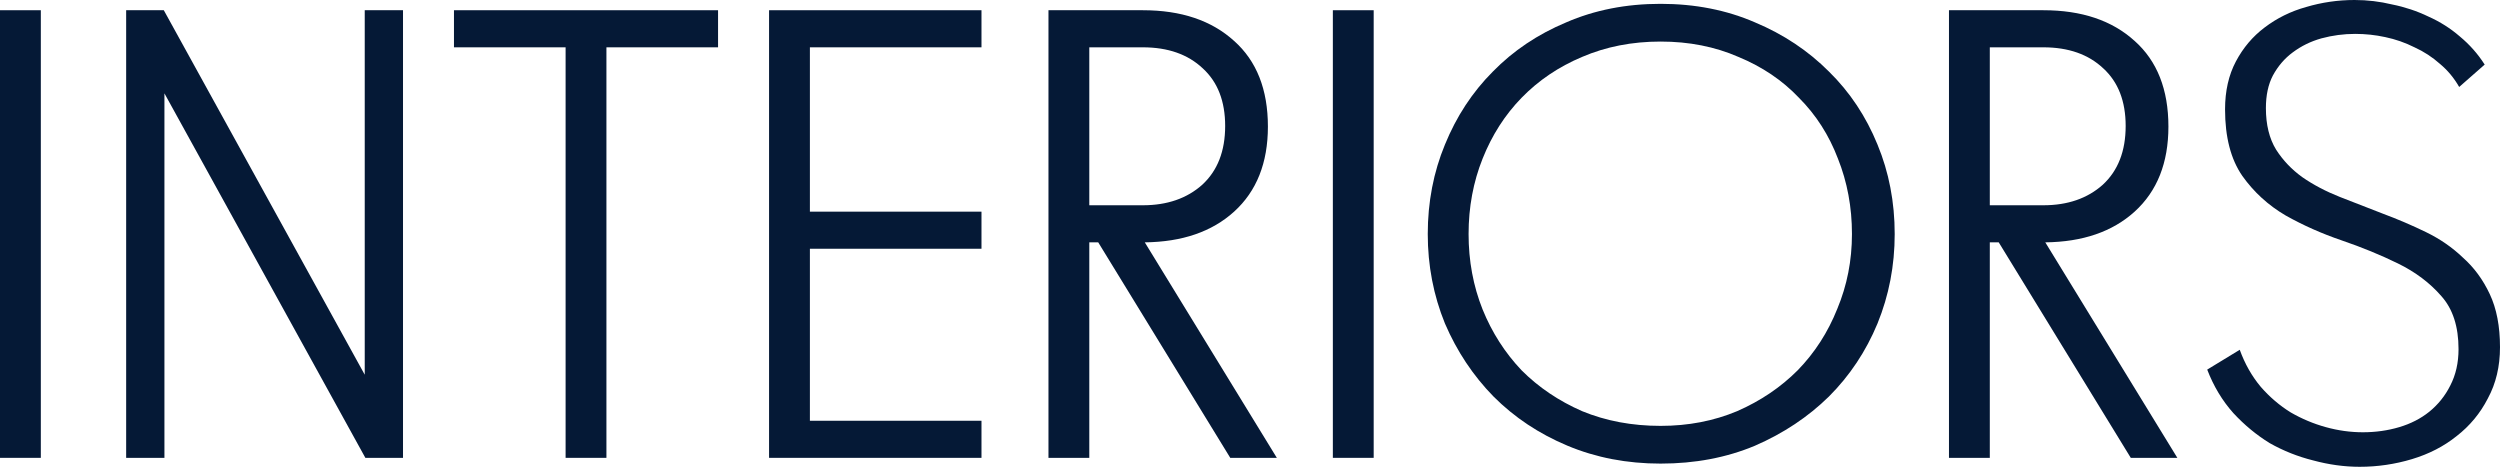 <svg width="1280" height="239" viewBox="0 0 1280 239" fill="none" xmlns="http://www.w3.org/2000/svg">
<path d="M1258.77 178.759C1258.77 167.191 1255.83 158.133 1249.95 151.585C1244.07 144.819 1236.67 139.253 1227.74 134.888C1218.82 130.522 1209.24 126.594 1199 123.101C1188.77 119.609 1179.19 115.353 1170.26 110.333C1161.33 105.095 1153.93 98.328 1148.05 90.034C1142.17 81.522 1139.23 70.172 1139.23 55.985C1139.23 46.599 1141.08 38.415 1144.79 31.43C1148.49 24.446 1153.39 18.662 1159.48 14.078C1165.8 9.276 1172.87 5.784 1180.71 3.601C1188.77 1.2 1197.04 0 1205.53 0C1212.07 0 1218.49 0.764 1224.8 2.292C1231.34 3.601 1237.54 5.675 1243.42 8.512C1249.3 11.132 1254.63 14.515 1259.42 18.662C1264.43 22.809 1268.68 27.61 1272.16 33.067L1259.1 44.526C1256.48 39.943 1253.22 36.014 1249.3 32.74C1245.38 29.247 1241.03 26.41 1236.24 24.227C1231.44 21.826 1226.44 20.08 1221.21 18.989C1216.2 17.898 1211.09 17.352 1205.86 17.352C1199.98 17.352 1194.21 18.116 1188.55 19.644C1183.11 21.172 1178.21 23.573 1173.85 26.847C1169.72 29.902 1166.34 33.831 1163.73 38.633C1161.33 43.216 1160.14 48.782 1160.14 55.33C1160.14 63.843 1161.88 70.936 1165.36 76.611C1168.85 82.068 1173.31 86.76 1178.75 90.689C1184.41 94.618 1190.84 98.001 1198.02 100.838C1205.21 103.676 1212.5 106.513 1219.91 109.351C1227.53 112.188 1234.93 115.353 1242.11 118.845C1249.3 122.337 1255.61 126.703 1261.06 131.941C1266.72 136.961 1271.29 143.182 1274.77 150.603C1278.26 158.024 1280 167.082 1280 177.777C1280 187.599 1277.93 196.329 1273.79 203.968C1269.88 211.608 1264.54 218.047 1257.79 223.285C1251.26 228.523 1243.64 232.452 1234.93 235.071C1226.22 237.69 1217.29 239 1208.15 239C1200.31 239 1192.36 237.909 1184.31 235.726C1176.47 233.762 1169.06 230.815 1162.1 226.886C1155.35 222.739 1149.14 217.61 1143.48 211.499C1137.82 205.169 1133.36 197.748 1130.09 189.236L1146.75 179.086C1149.36 186.289 1152.95 192.619 1157.52 198.075C1162.1 203.314 1167.21 207.679 1172.87 211.171C1178.54 214.445 1184.52 216.955 1190.84 218.701C1197.15 220.447 1203.47 221.321 1209.78 221.321C1216.31 221.321 1222.52 220.447 1228.4 218.701C1234.28 216.955 1239.39 214.336 1243.75 210.844C1248.32 207.133 1251.91 202.659 1254.53 197.421C1257.36 191.964 1258.77 185.743 1258.77 178.759Z" fill="#051936"/>
<path d="M1023.35 124.084H1018.78V234.416H997.874V5.238H1046.21C1065.81 5.238 1081.38 10.477 1092.92 20.953C1104.46 31.212 1110.23 45.836 1110.23 64.825C1110.23 83.377 1104.46 97.892 1092.92 108.368C1081.59 118.627 1066.35 123.865 1047.19 124.084L1114.8 234.416H1090.96L1023.35 124.084ZM1018.78 105.095H1046.21C1058.62 105.095 1068.75 101.602 1076.59 94.618C1084.42 87.415 1088.34 77.375 1088.34 64.497C1088.34 51.838 1084.53 42.016 1076.91 35.032C1069.29 27.829 1059.06 24.227 1046.21 24.227H1018.78V105.095Z" fill="#051936"/>
<path d="M731.011 119.827C731.011 103.458 733.951 88.179 739.829 73.992C745.708 59.586 753.873 47.145 764.325 36.669C774.776 25.974 787.296 17.57 801.884 11.459C816.472 5.129 832.585 1.964 850.221 1.964C867.858 1.964 883.97 5.129 898.558 11.459C913.147 17.57 925.775 25.974 936.444 36.669C947.113 47.145 955.387 59.586 961.266 73.992C967.145 88.179 970.084 103.458 970.084 119.827C970.084 135.979 967.145 151.258 961.266 165.663C955.387 179.85 947.113 192.291 936.444 202.986C925.775 213.463 913.147 221.866 898.558 228.196C883.97 234.307 867.858 237.363 850.221 237.363C833.02 237.363 817.125 234.307 802.537 228.196C787.949 222.084 775.32 213.681 764.651 202.986C754.2 192.291 745.926 179.85 739.829 165.663C733.951 151.258 731.011 135.979 731.011 119.827ZM850.221 218.047C864.374 218.047 877.438 215.537 889.414 210.516C901.389 205.278 911.731 198.294 920.441 189.563C929.15 180.614 935.9 170.137 940.69 158.133C945.698 146.128 948.202 133.36 948.202 119.827C948.202 106.077 945.807 93.199 941.017 81.195C936.444 69.19 929.803 58.822 921.094 50.092C912.602 41.143 902.26 34.158 890.067 29.138C878.091 23.9 864.809 21.281 850.221 21.281C835.633 21.281 822.242 23.9 810.049 29.138C798.074 34.158 787.731 41.143 779.022 50.092C770.53 58.822 763.889 69.19 759.099 81.195C754.309 93.199 751.914 106.077 751.914 119.827C751.914 133.578 754.309 146.456 759.099 158.46C763.889 170.247 770.53 180.614 779.022 189.563C787.731 198.294 798.074 205.278 810.049 210.516C822.242 215.537 835.633 218.047 850.221 218.047Z" fill="#051936"/>
<path d="M703.324 5.238V234.416H682.421V5.238H703.324Z" fill="#051936"/>
<path d="M562.29 124.084H557.718V234.416H536.815V5.238H585.152C604.749 5.238 620.317 10.477 631.857 20.953C643.397 31.212 649.167 45.836 649.167 64.825C649.167 83.377 643.397 97.892 631.857 108.368C620.534 118.627 605.293 123.865 586.132 124.084L653.739 234.416H629.897L562.29 124.084ZM557.718 105.095H585.152C597.563 105.095 607.688 101.602 615.526 94.618C623.365 87.415 627.284 77.375 627.284 64.497C627.284 51.838 623.474 42.016 615.853 35.032C608.232 27.829 597.999 24.227 585.152 24.227H557.718V105.095Z" fill="#051936"/>
<path d="M393.761 5.238H502.519V24.227H414.663V108.368H502.519V127.358H414.663V215.427H502.519V234.416H393.761V5.238Z" fill="#051936"/>
<path d="M232.431 5.238H367.645V24.227H310.49V234.416H289.587V24.227H232.431V5.238Z" fill="#051936"/>
<path d="M187.069 234.416L84.189 47.8V234.416H64.593V5.238H83.863L186.743 191.855V5.238H206.339V234.416H187.069Z" fill="#051936"/>
<path d="M20.903 5.238V234.416H0V5.238H20.903Z" fill="#051936"/>
</svg>
